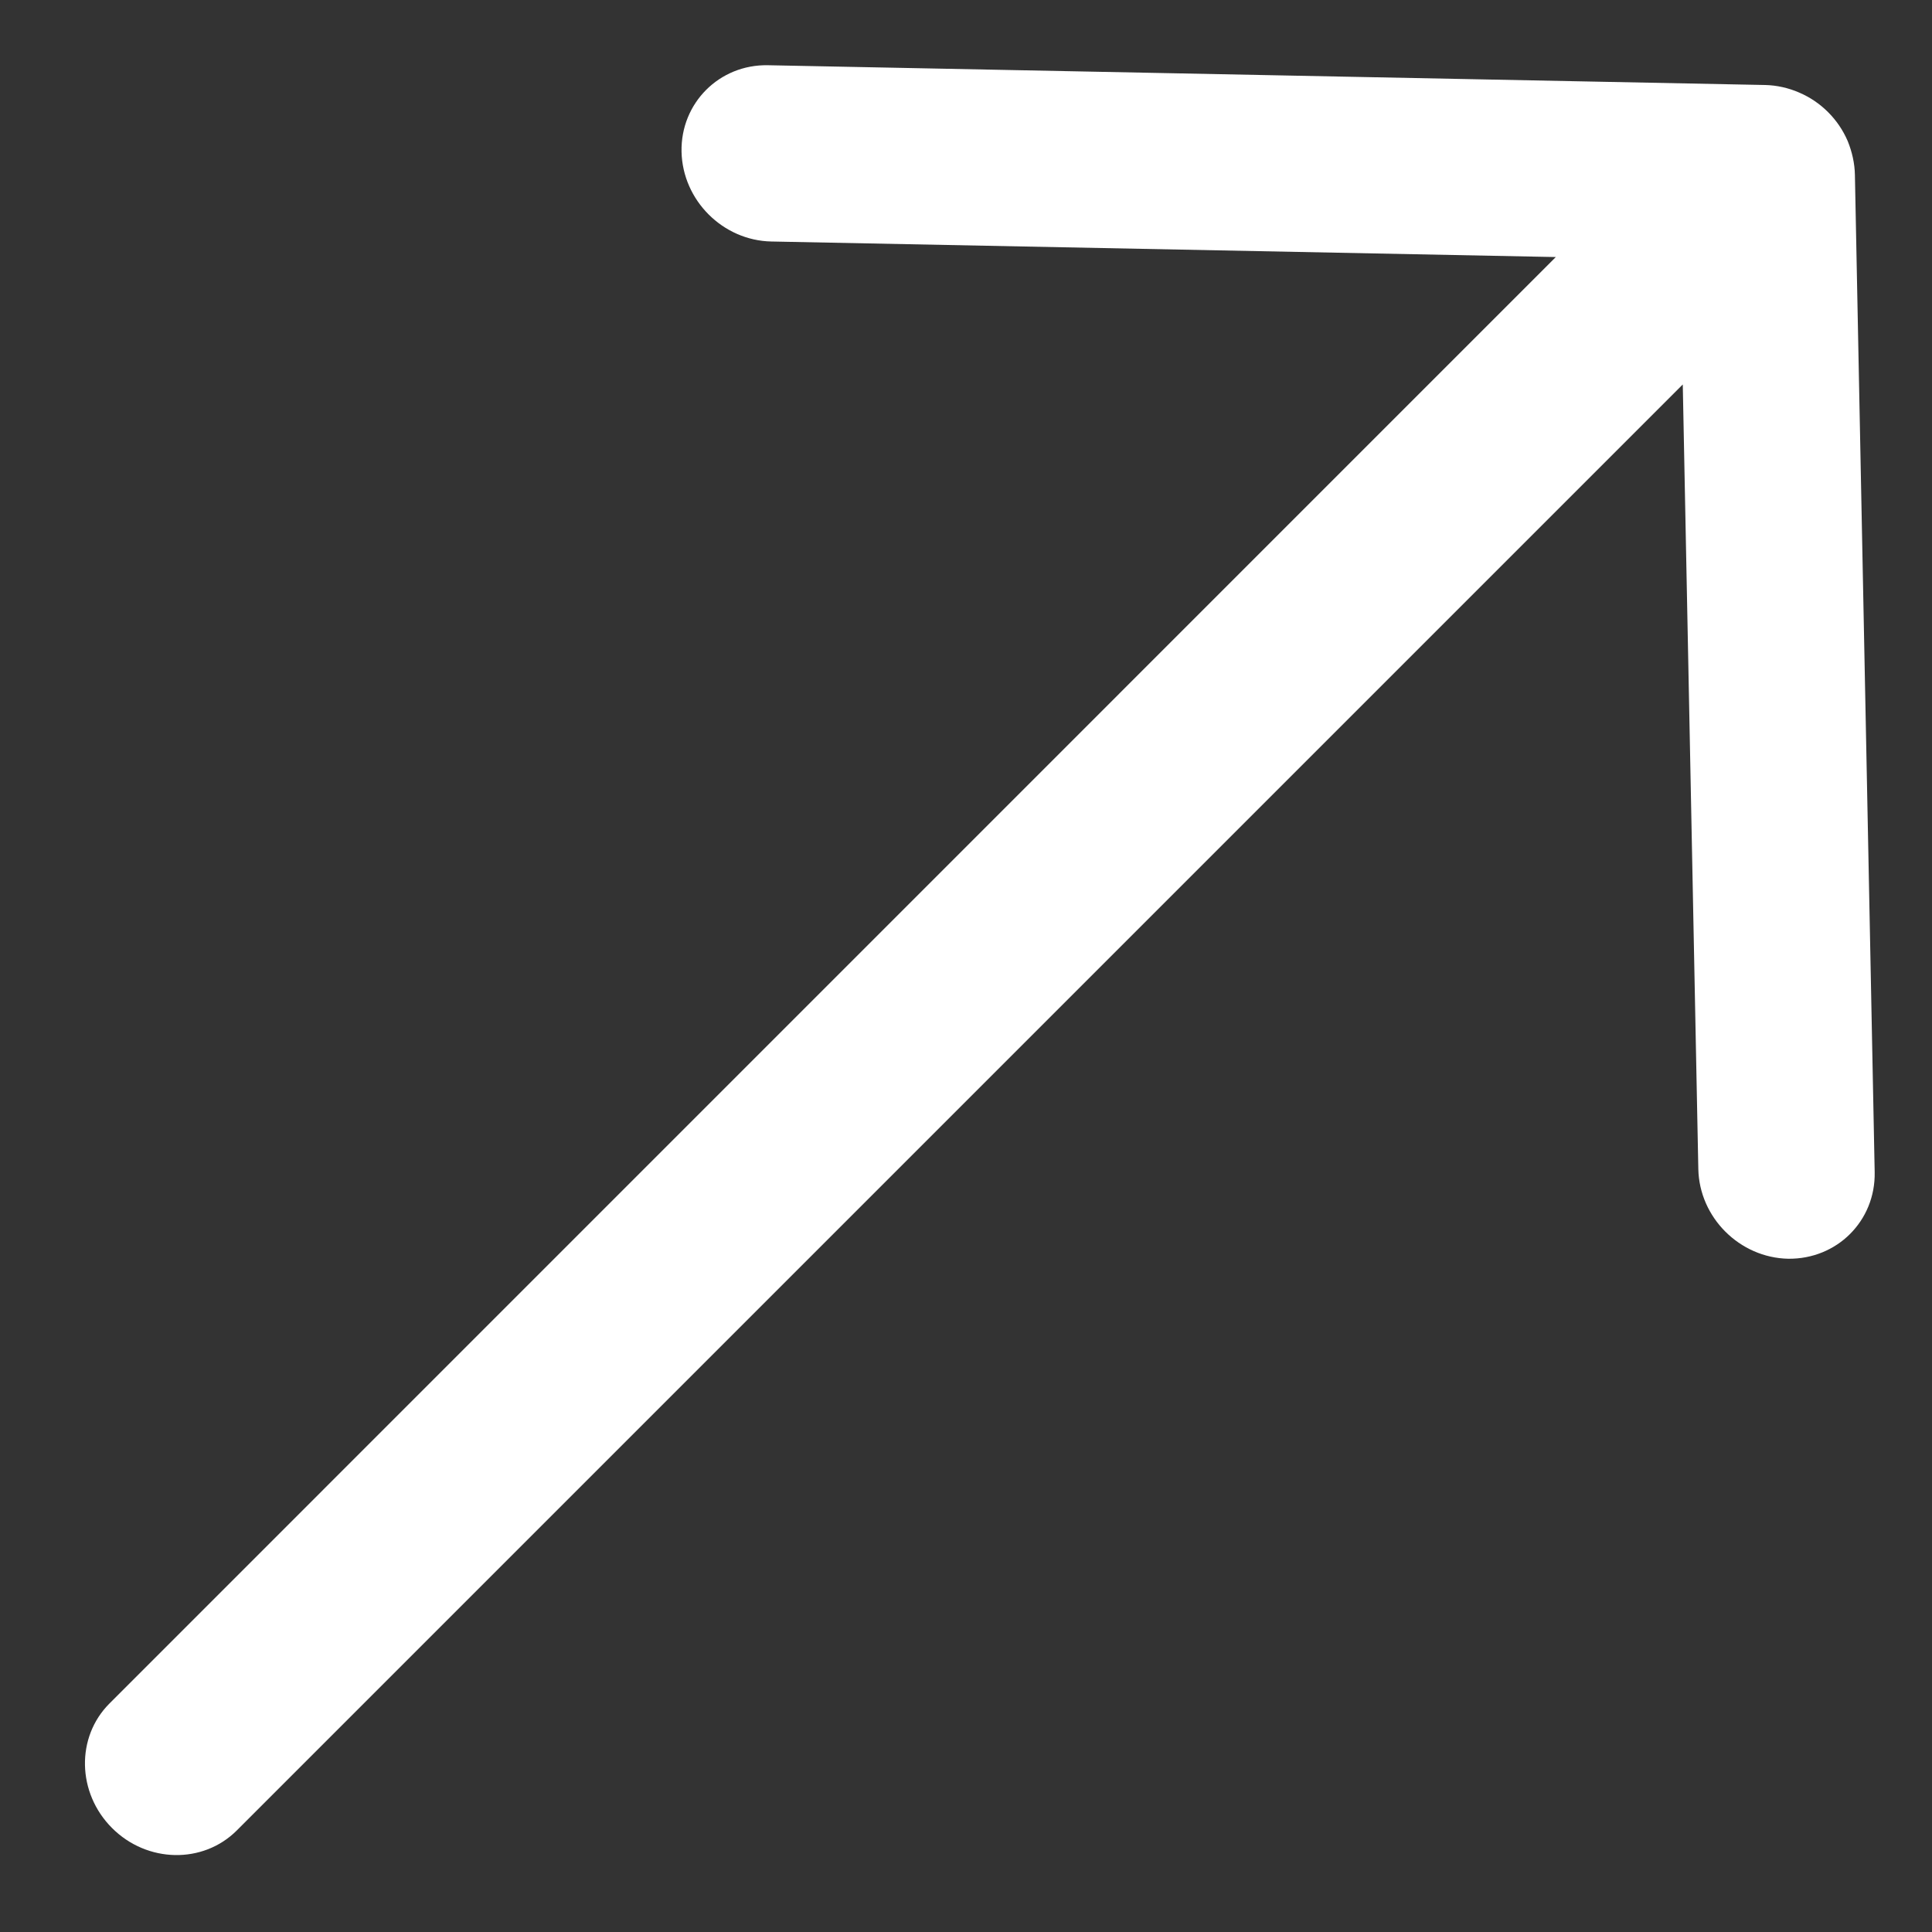 <svg width="21" height="21" viewBox="0 0 21 21" fill="none" xmlns="http://www.w3.org/2000/svg">
<rect x="0" y="0" width="21" height="21" fill="#333333" stroke="none"/>
<path d="M20.162 1.901L20.377 12.741C20.382 13.007 20.279 13.243 20.109 13.413C19.939 13.583 19.701 13.685 19.437 13.682C18.908 13.671 18.47 13.233 18.46 12.705L18.291 4.179L2.573 19.897C2.206 20.263 1.599 20.251 1.218 19.87C0.836 19.488 0.824 18.881 1.191 18.515L16.911 2.794L8.385 2.625C7.857 2.615 7.419 2.177 7.408 1.648C7.398 1.12 7.819 0.699 8.347 0.709L19.188 0.924C19.312 0.927 19.439 0.955 19.556 1.006C19.793 1.107 19.983 1.298 20.084 1.534C20.131 1.65 20.16 1.776 20.162 1.901Z" fill="white"/>
</svg>
